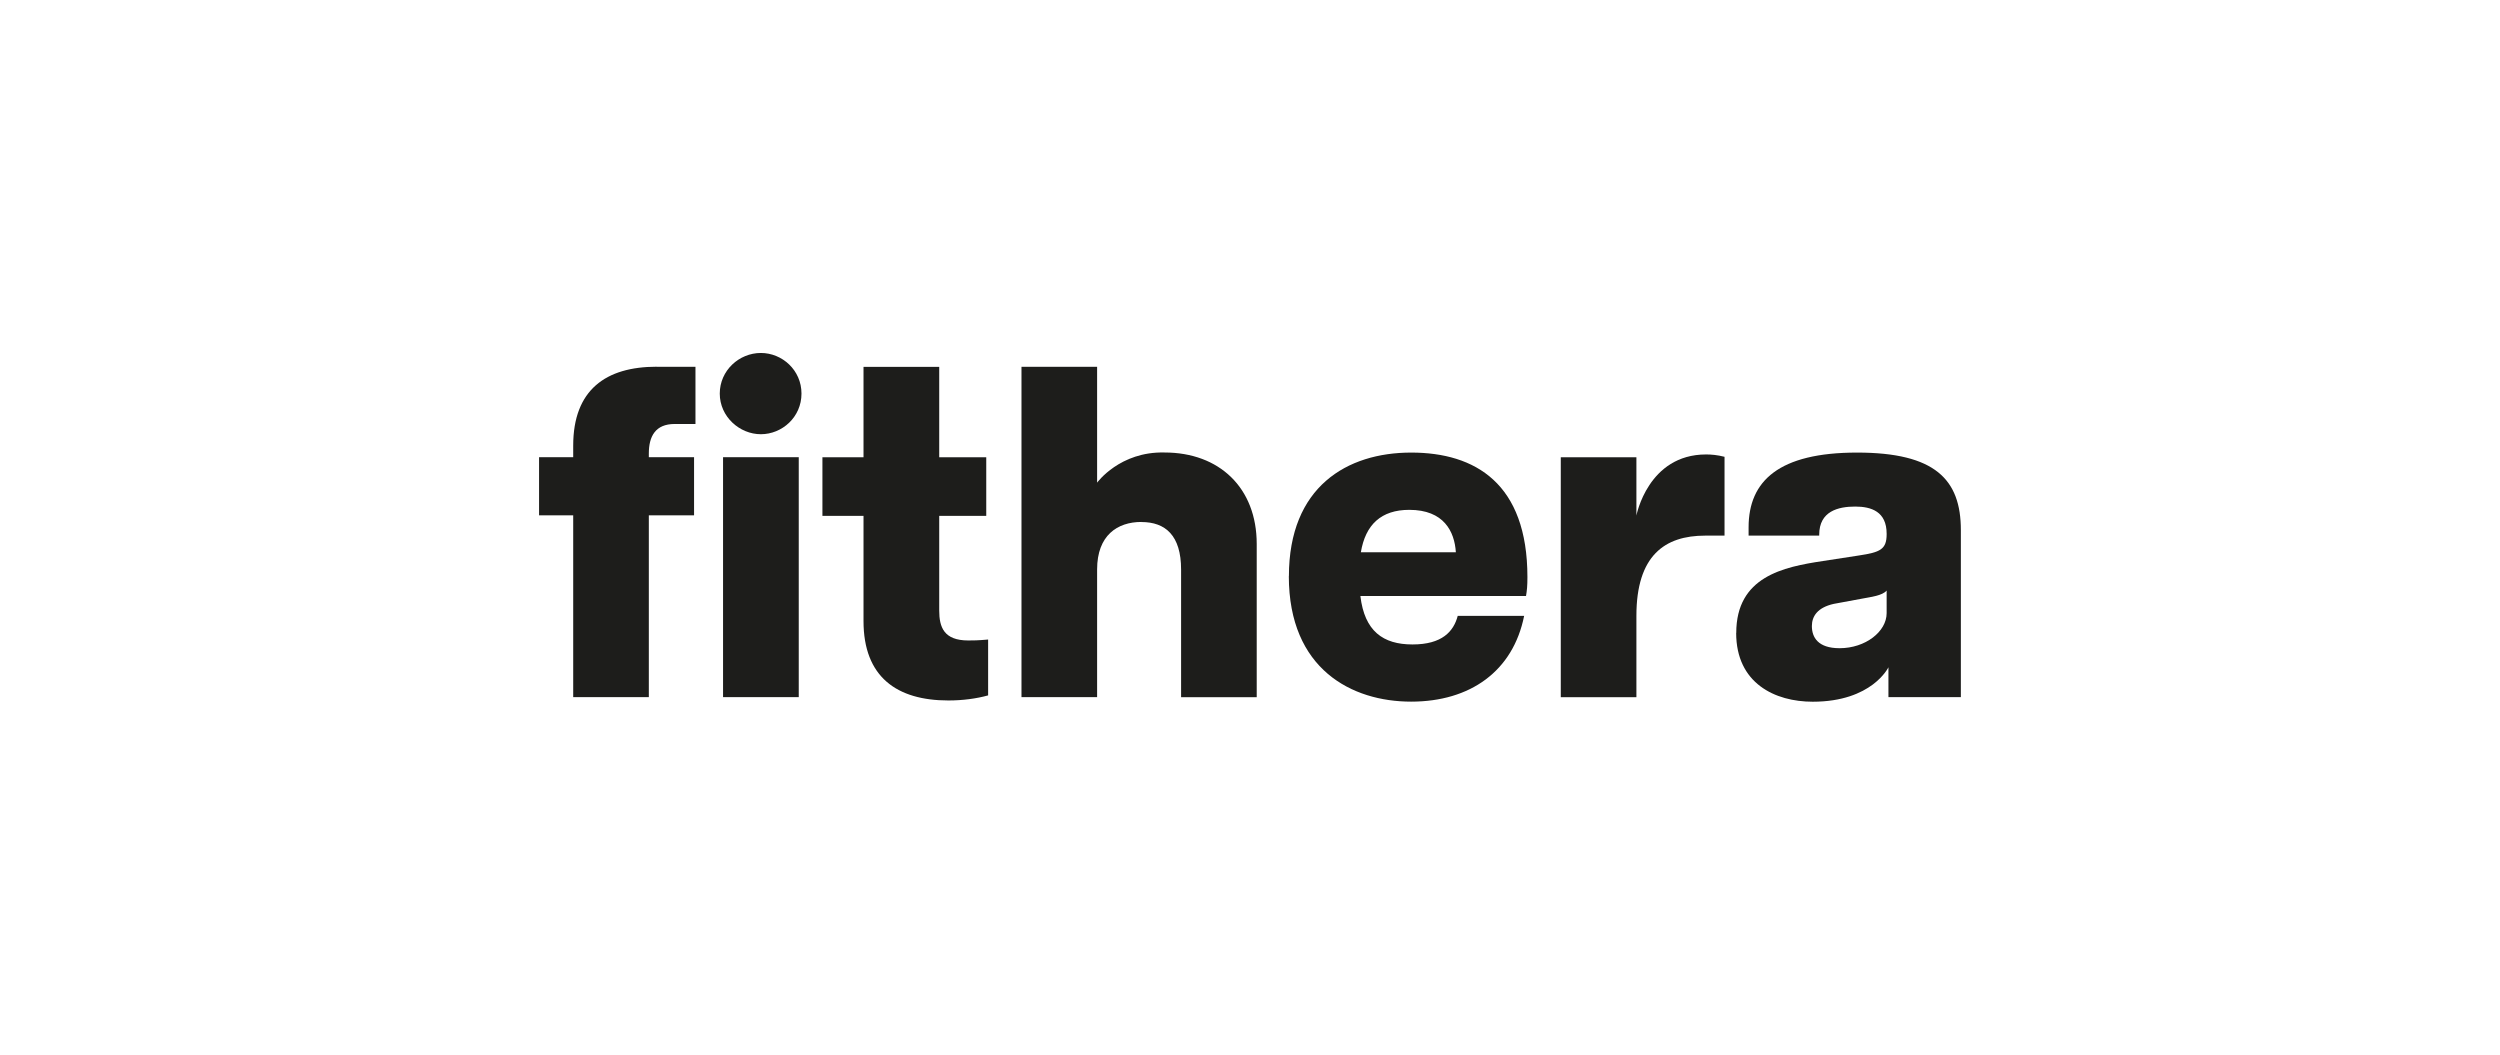 <?xml version="1.0" encoding="UTF-8"?>
<svg id="premium-partner-logo" xmlns="http://www.w3.org/2000/svg" viewBox="0 0 320 135">
  <defs>
    <style>
      .cls-1 {
        fill: #1d1d1b;
      }
    </style>
  </defs>
  <path class="cls-1" d="M84.06,46.95h4.96v7.32h-2.66c-2.48,0-3.31,1.59-3.31,3.78v.47h5.79v7.44h-5.79v23.27h-9.68v-23.27h-4.37v-7.44h4.37v-1.48c0-7.15,4.19-10.1,10.69-10.1"/>
  <path class="cls-1" d="M92.55,58.52h9.69v30.71h-9.69v-30.71h0ZM97.39,45.18c2.72,0,5.2,2.19,5.2,5.2s-2.48,5.2-5.2,5.2-5.26-2.24-5.26-5.2,2.48-5.2,5.26-5.2"/>
  <path class="cls-1" d="M110.53,79.49v-13.46h-5.26v-7.5h5.26v-11.57h9.69v11.57h6.02v7.5h-6.02v12.11c0,2.13.59,3.84,3.72,3.84.65,0,1.18,0,2.54-.12v7.15c-1.48.41-3.25.65-5.08.65-6.61,0-10.87-3.01-10.87-10.16"/>
  <path class="cls-1" d="M146.1,66.81c-3.07,0-5.67,1.71-5.67,6.08v16.34h-9.68v-42.28h9.68v14.83s2.9-4.01,8.64-3.86c6.98,0,11.79,4.5,11.79,11.71v19.61h-9.68v-16.34c0-4.37-2.01-6.08-5.08-6.08"/>
  <path class="cls-1" d="M186.35,70.69c-.17-2.66-1.53-5.43-5.96-5.43-3.6,0-5.61,1.89-6.2,5.43h12.17ZM164.98,73.76c0-11.46,7.44-15.83,15.65-15.83s14.88,3.96,14.88,15.94c0,1.12-.06,1.71-.18,2.42h-21.2c.53,4.49,2.89,6.2,6.67,6.2s5.26-1.65,5.79-3.66h8.5c-1.42,7.09-6.91,10.98-14.47,10.98s-15.65-4.13-15.65-16.06"/>
  <path class="cls-1" d="M199.78,58.53h9.68v7.46s1.48-7.82,8.92-7.82c.65,0,1.42.06,2.36.3v10.09h-2.48c-5.17,0-8.8,2.54-8.8,10.27v10.41h-9.68v-30.71h0Z"/>
  <path class="cls-1" d="M235.47,82.97c3.31,0,6.02-2.13,6.02-4.49v-2.89c-.53.65-2.07.83-2.95,1l-3.84.71c-2.07.47-2.78,1.59-2.78,2.84,0,1.42.77,2.83,3.54,2.83M222.24,81.02c0-7.21,6.02-8.45,11.1-9.21l4.61-.71c2.71-.41,3.54-.77,3.54-2.72v-.06c0-2.83-1.95-3.48-4.02-3.48-2.18,0-4.61.59-4.61,3.6v.12h-9.04v-1.06c0-5.96,3.9-9.57,13.88-9.57s13.29,3.43,13.29,9.92v21.38h-9.27v-3.82s-2.09,4.41-9.69,4.41c-4.84,0-9.8-2.36-9.8-8.8"/>
</svg>